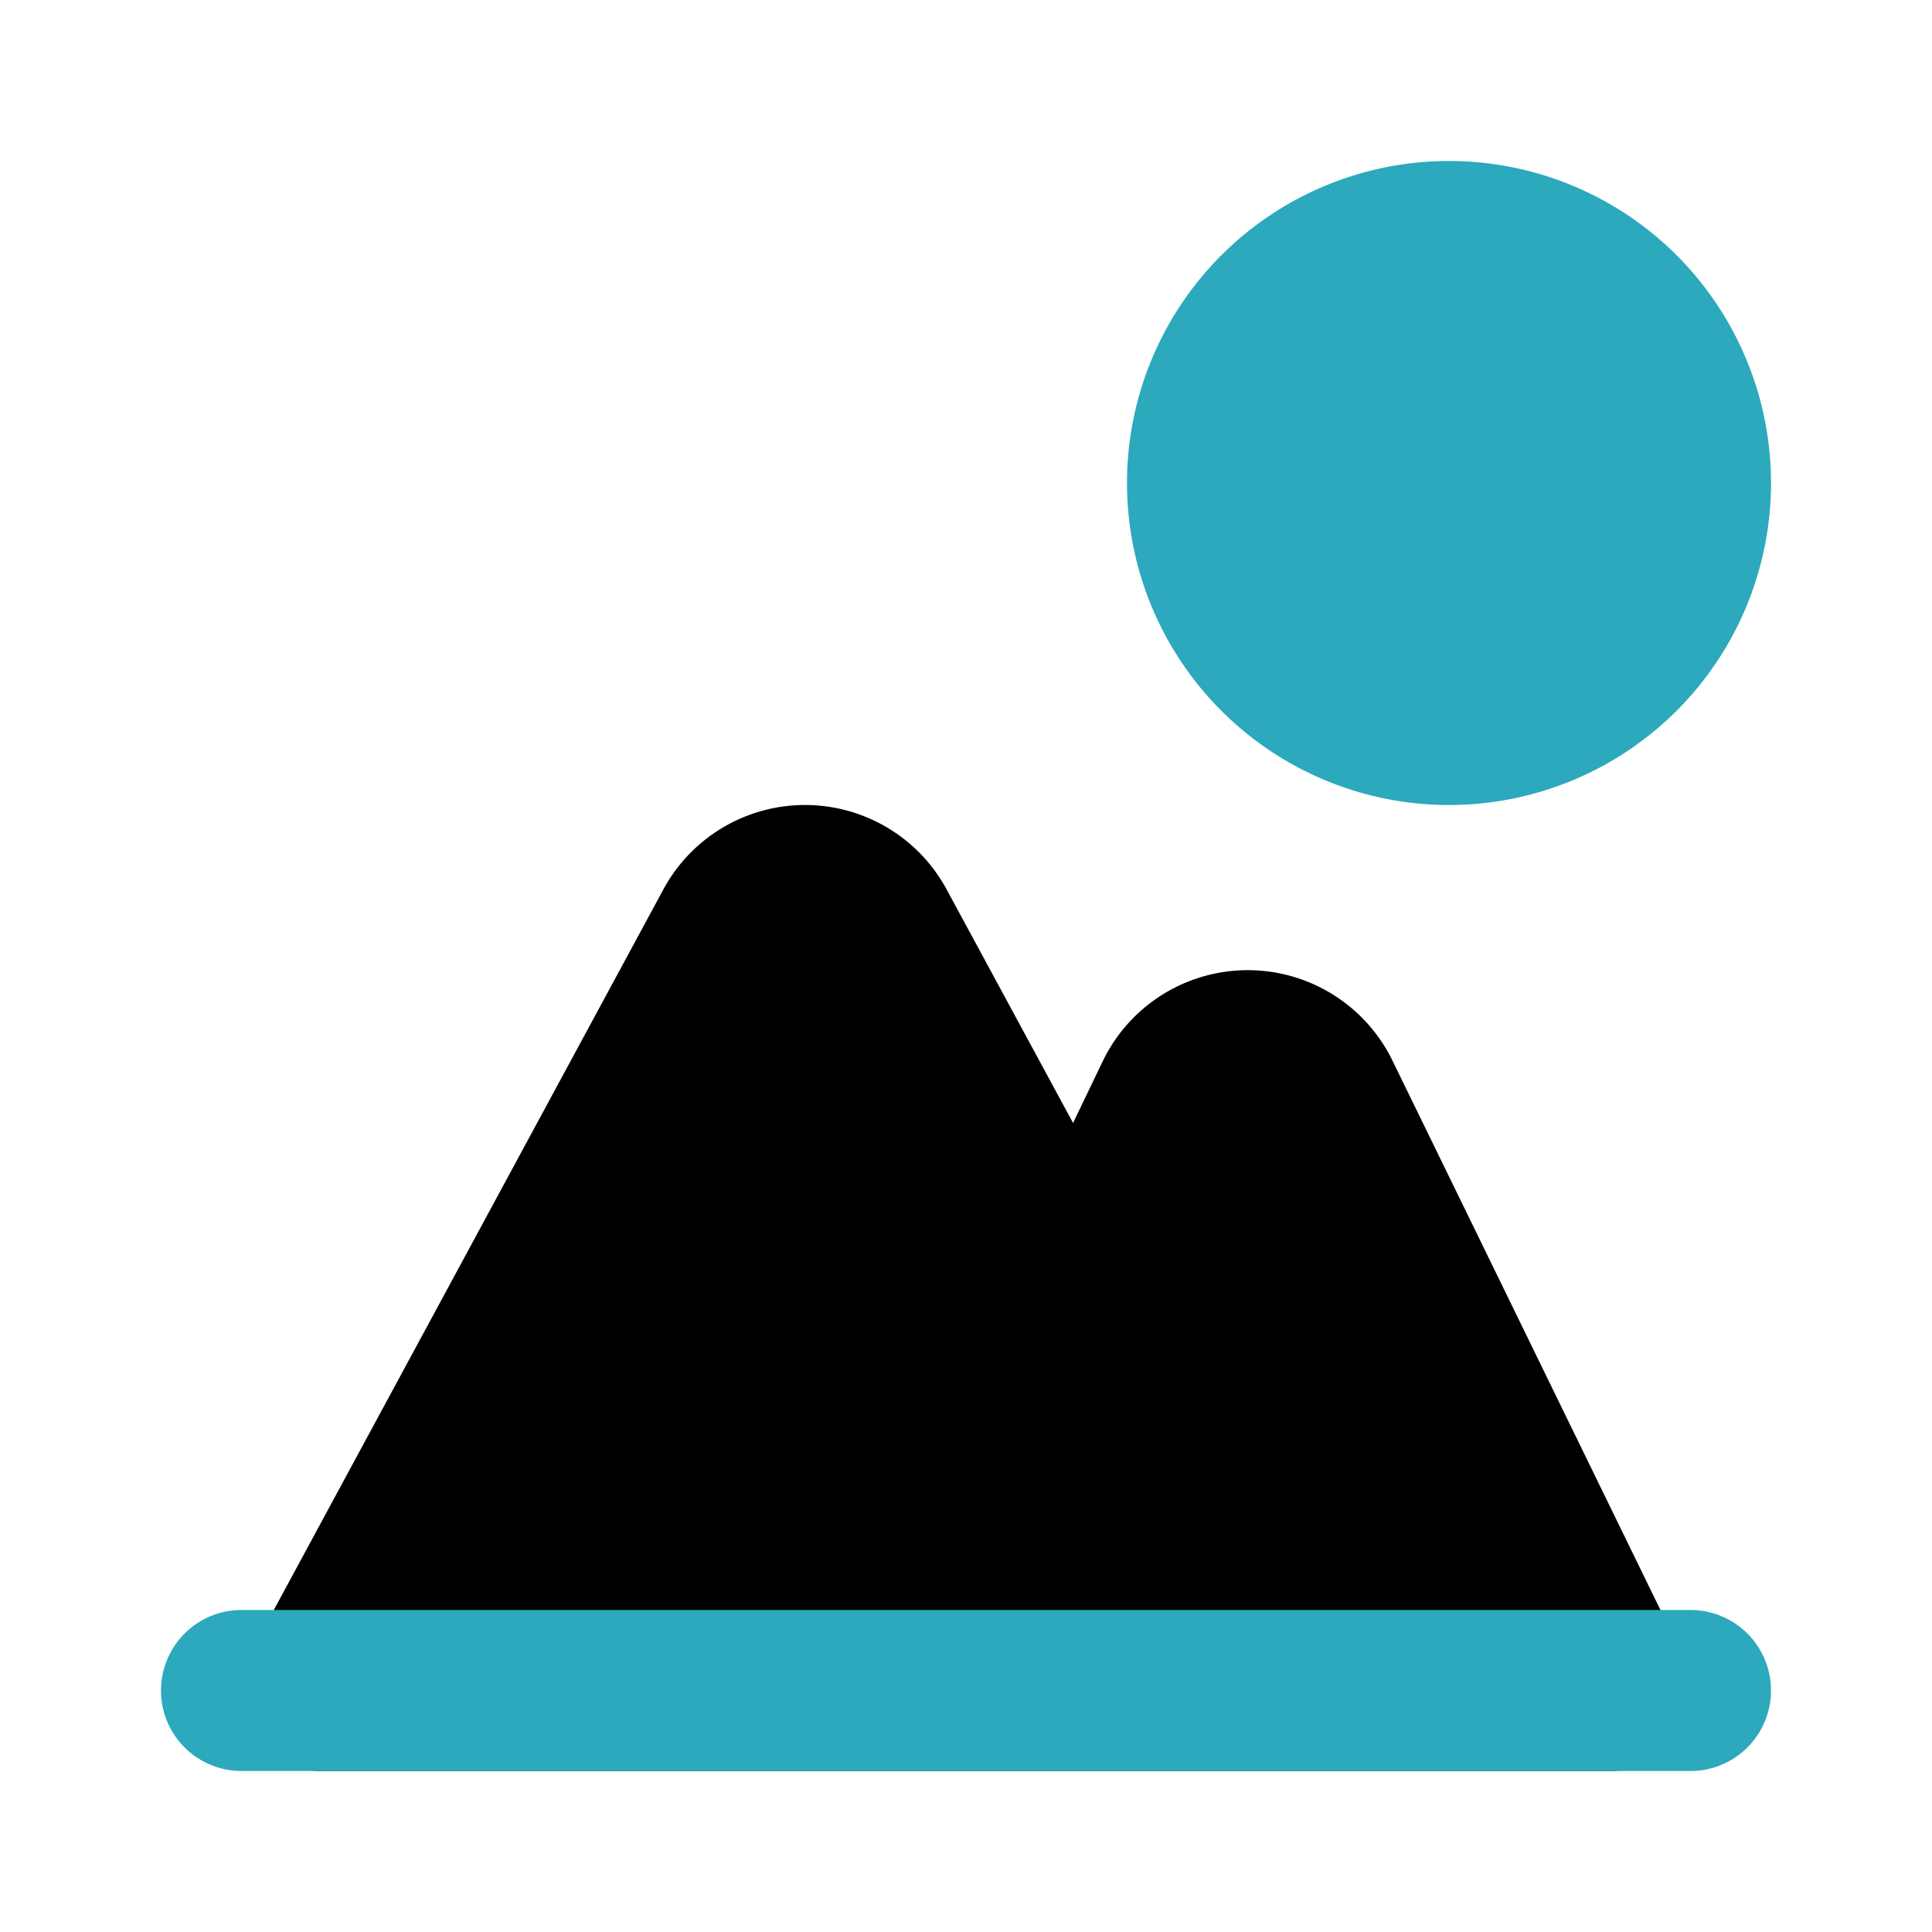 <?xml version="1.0" encoding="utf-8"?>
<svg width="800px" height="800px" viewBox="0 0 24 24" id="Flat_Color" data-name="Flat Color" xmlns="http://www.w3.org/2000/svg"><path id="primary" d="M20.9,20.56l-3.6-7.38a2,2,0,0,0-3.6,0l-.37.77-1.57-2.9a2,2,0,0,0-3.52,0L3.12,20.52a1,1,0,0,0,0,1A1,1,0,0,0,4,22H20a1,1,0,0,0,.9-1.44Z" style="fill:#000000"></path><path id="secondary" d="M21,22H3a1,1,0,0,1,0-2H21a1,1,0,0,1,0,2ZM18,2a4,4,0,1,0,4,4A4,4,0,0,0,18,2Z" style="fill:#2ca9bc"></path></svg>